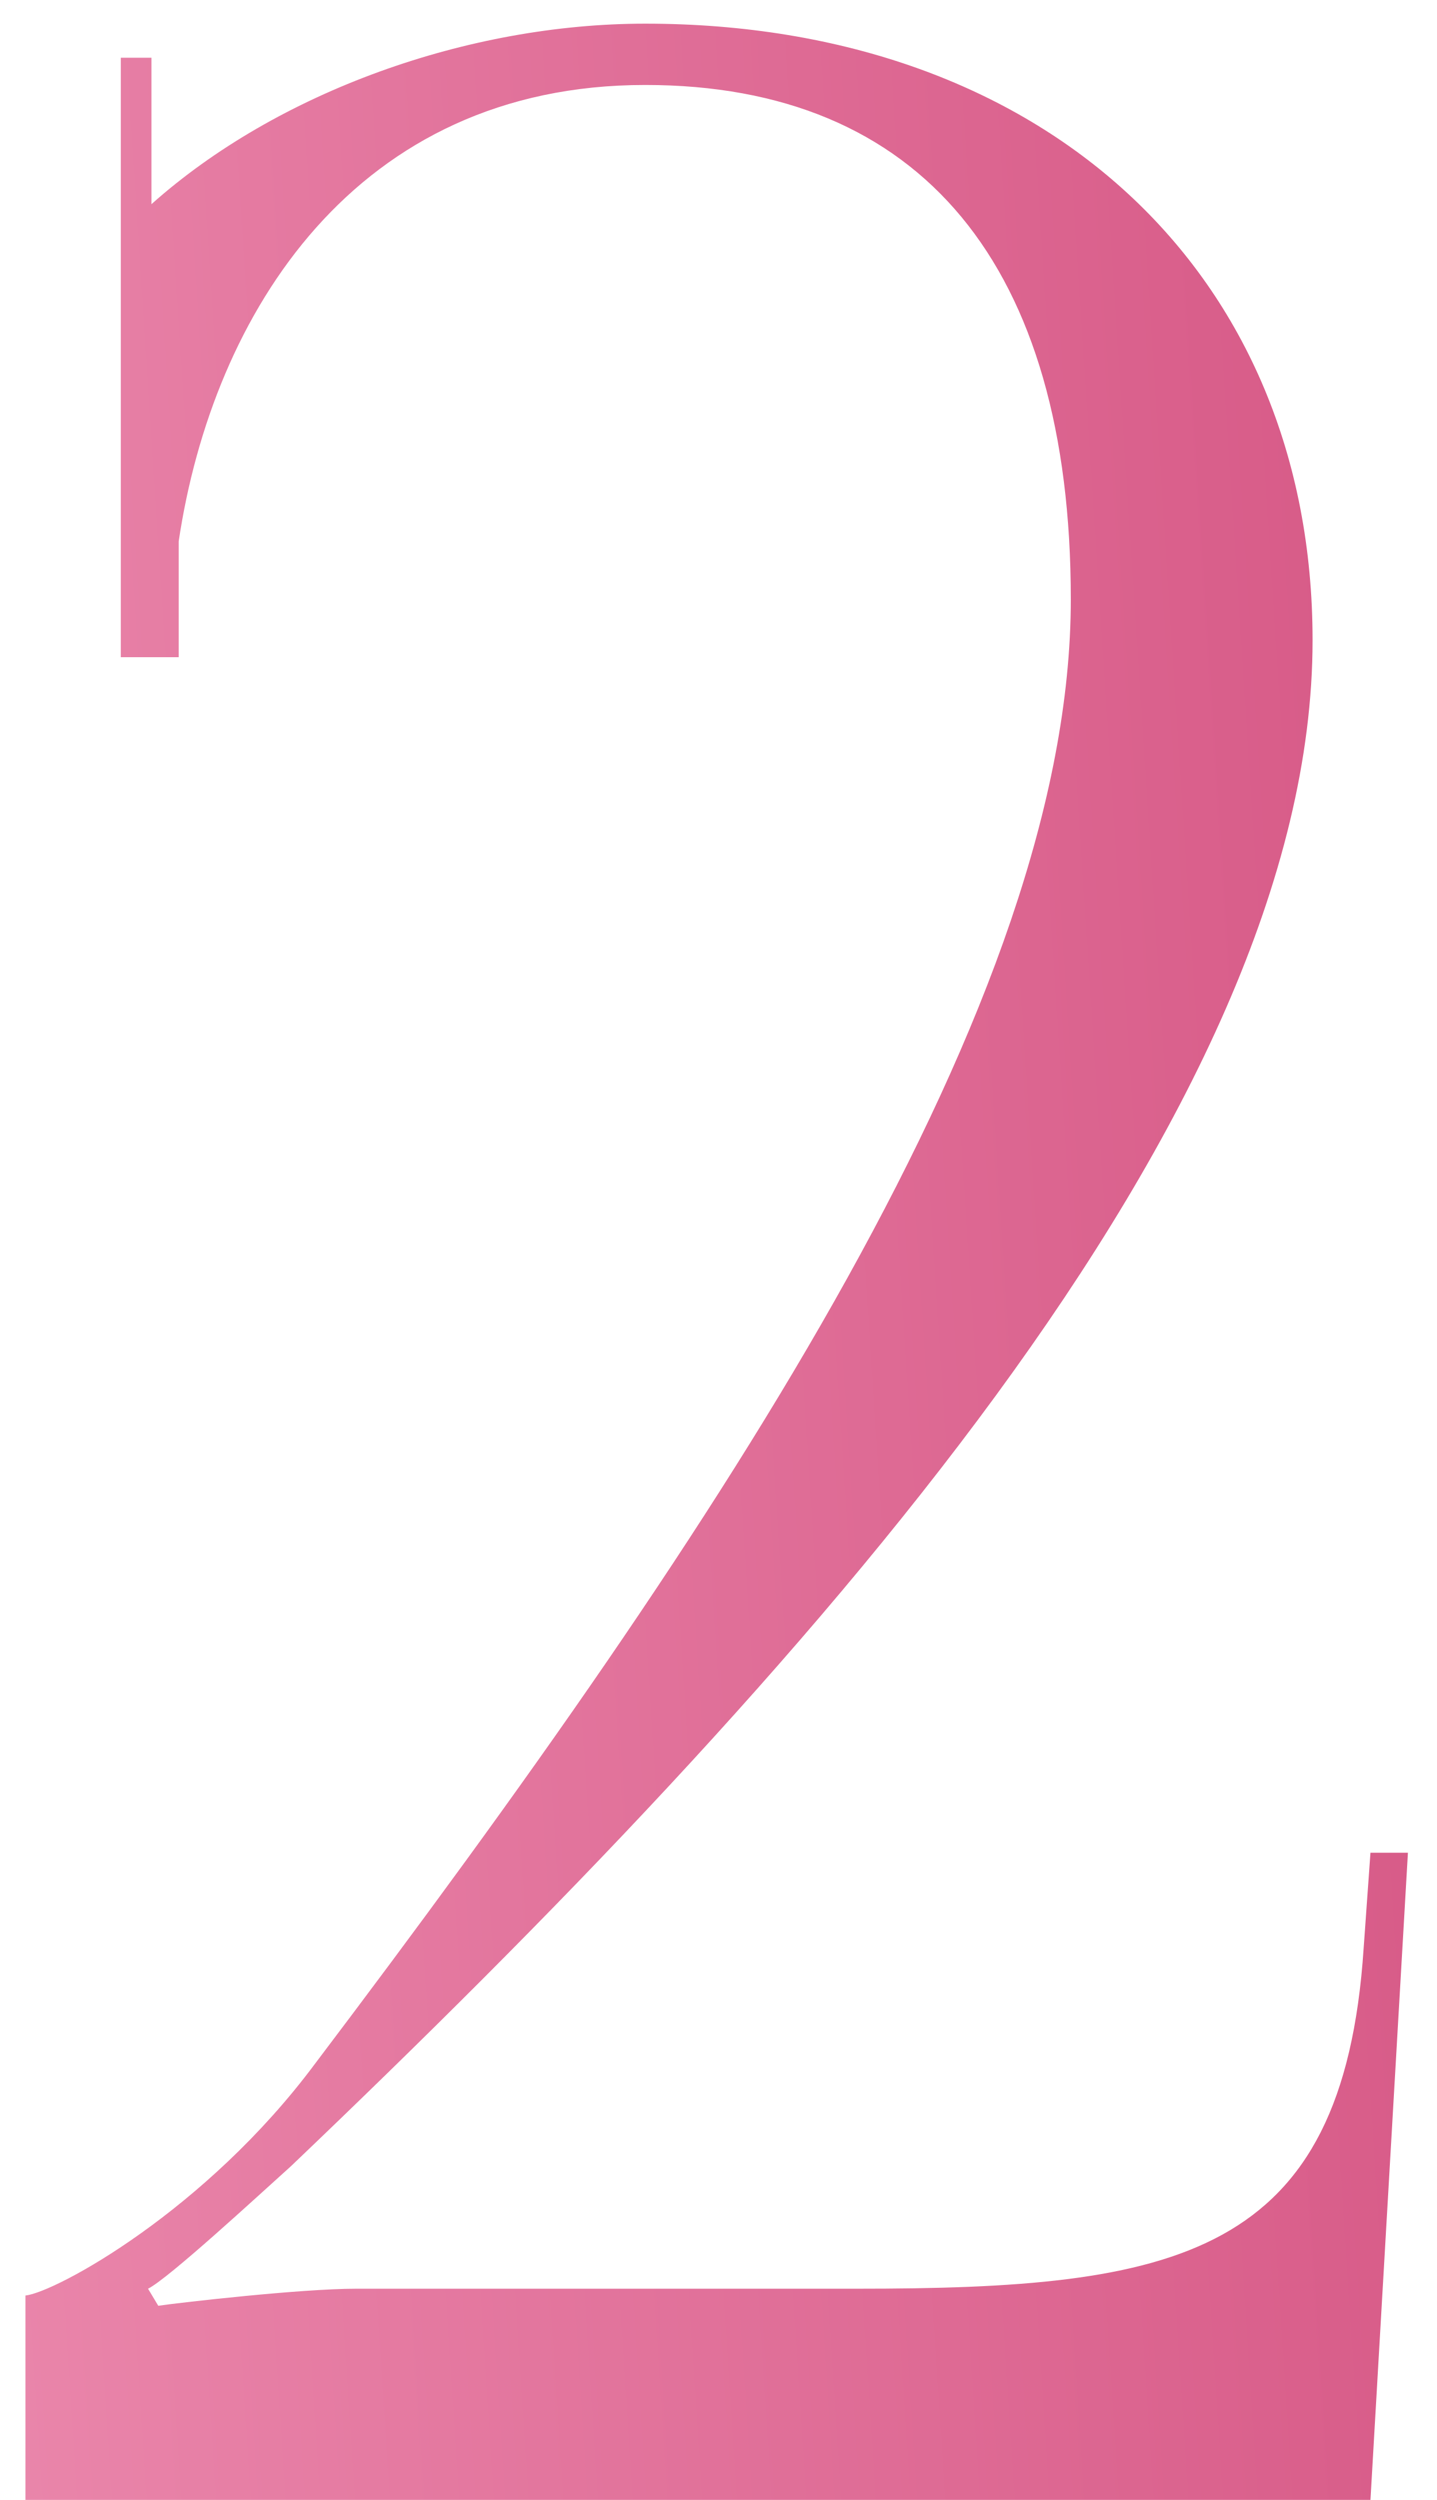 <?xml version="1.0" encoding="UTF-8"?> <svg xmlns="http://www.w3.org/2000/svg" width="46" height="80" viewBox="0 0 46 80" fill="none"> <path opacity="0.89" d="M43.87 80L45.069 59.29H43.87L43.652 62.342C42.998 72.261 37.657 73.242 27.411 73.242H11.388C9.644 73.242 5.829 73.678 5.066 73.787L4.739 73.242C5.393 72.915 8.227 70.299 9.317 69.318C25.885 53.513 42.017 35.637 42.017 20.486C42.017 8.714 33.406 0.757 20.653 0.757C14.985 0.757 8.881 2.937 4.848 6.534V1.847H3.867V21.031H5.72V17.325C6.81 10.022 11.388 2.719 20.653 2.719C29.482 2.719 34.278 8.496 34.278 19.178C34.278 32.04 23.269 48.608 10.08 66.048C6.592 70.735 1.796 73.351 0.815 73.46V80H43.87Z" fill="url(#paint0_linear_3_5343)"></path> <defs> <linearGradient id="paint0_linear_3_5343" x1="66.041" y1="155.362" x2="-34.452" y2="161.905" gradientUnits="userSpaceOnUse"> <stop stop-color="#CD396E"></stop> <stop offset="1" stop-color="#F89FC1"></stop> </linearGradient> </defs> </svg> 